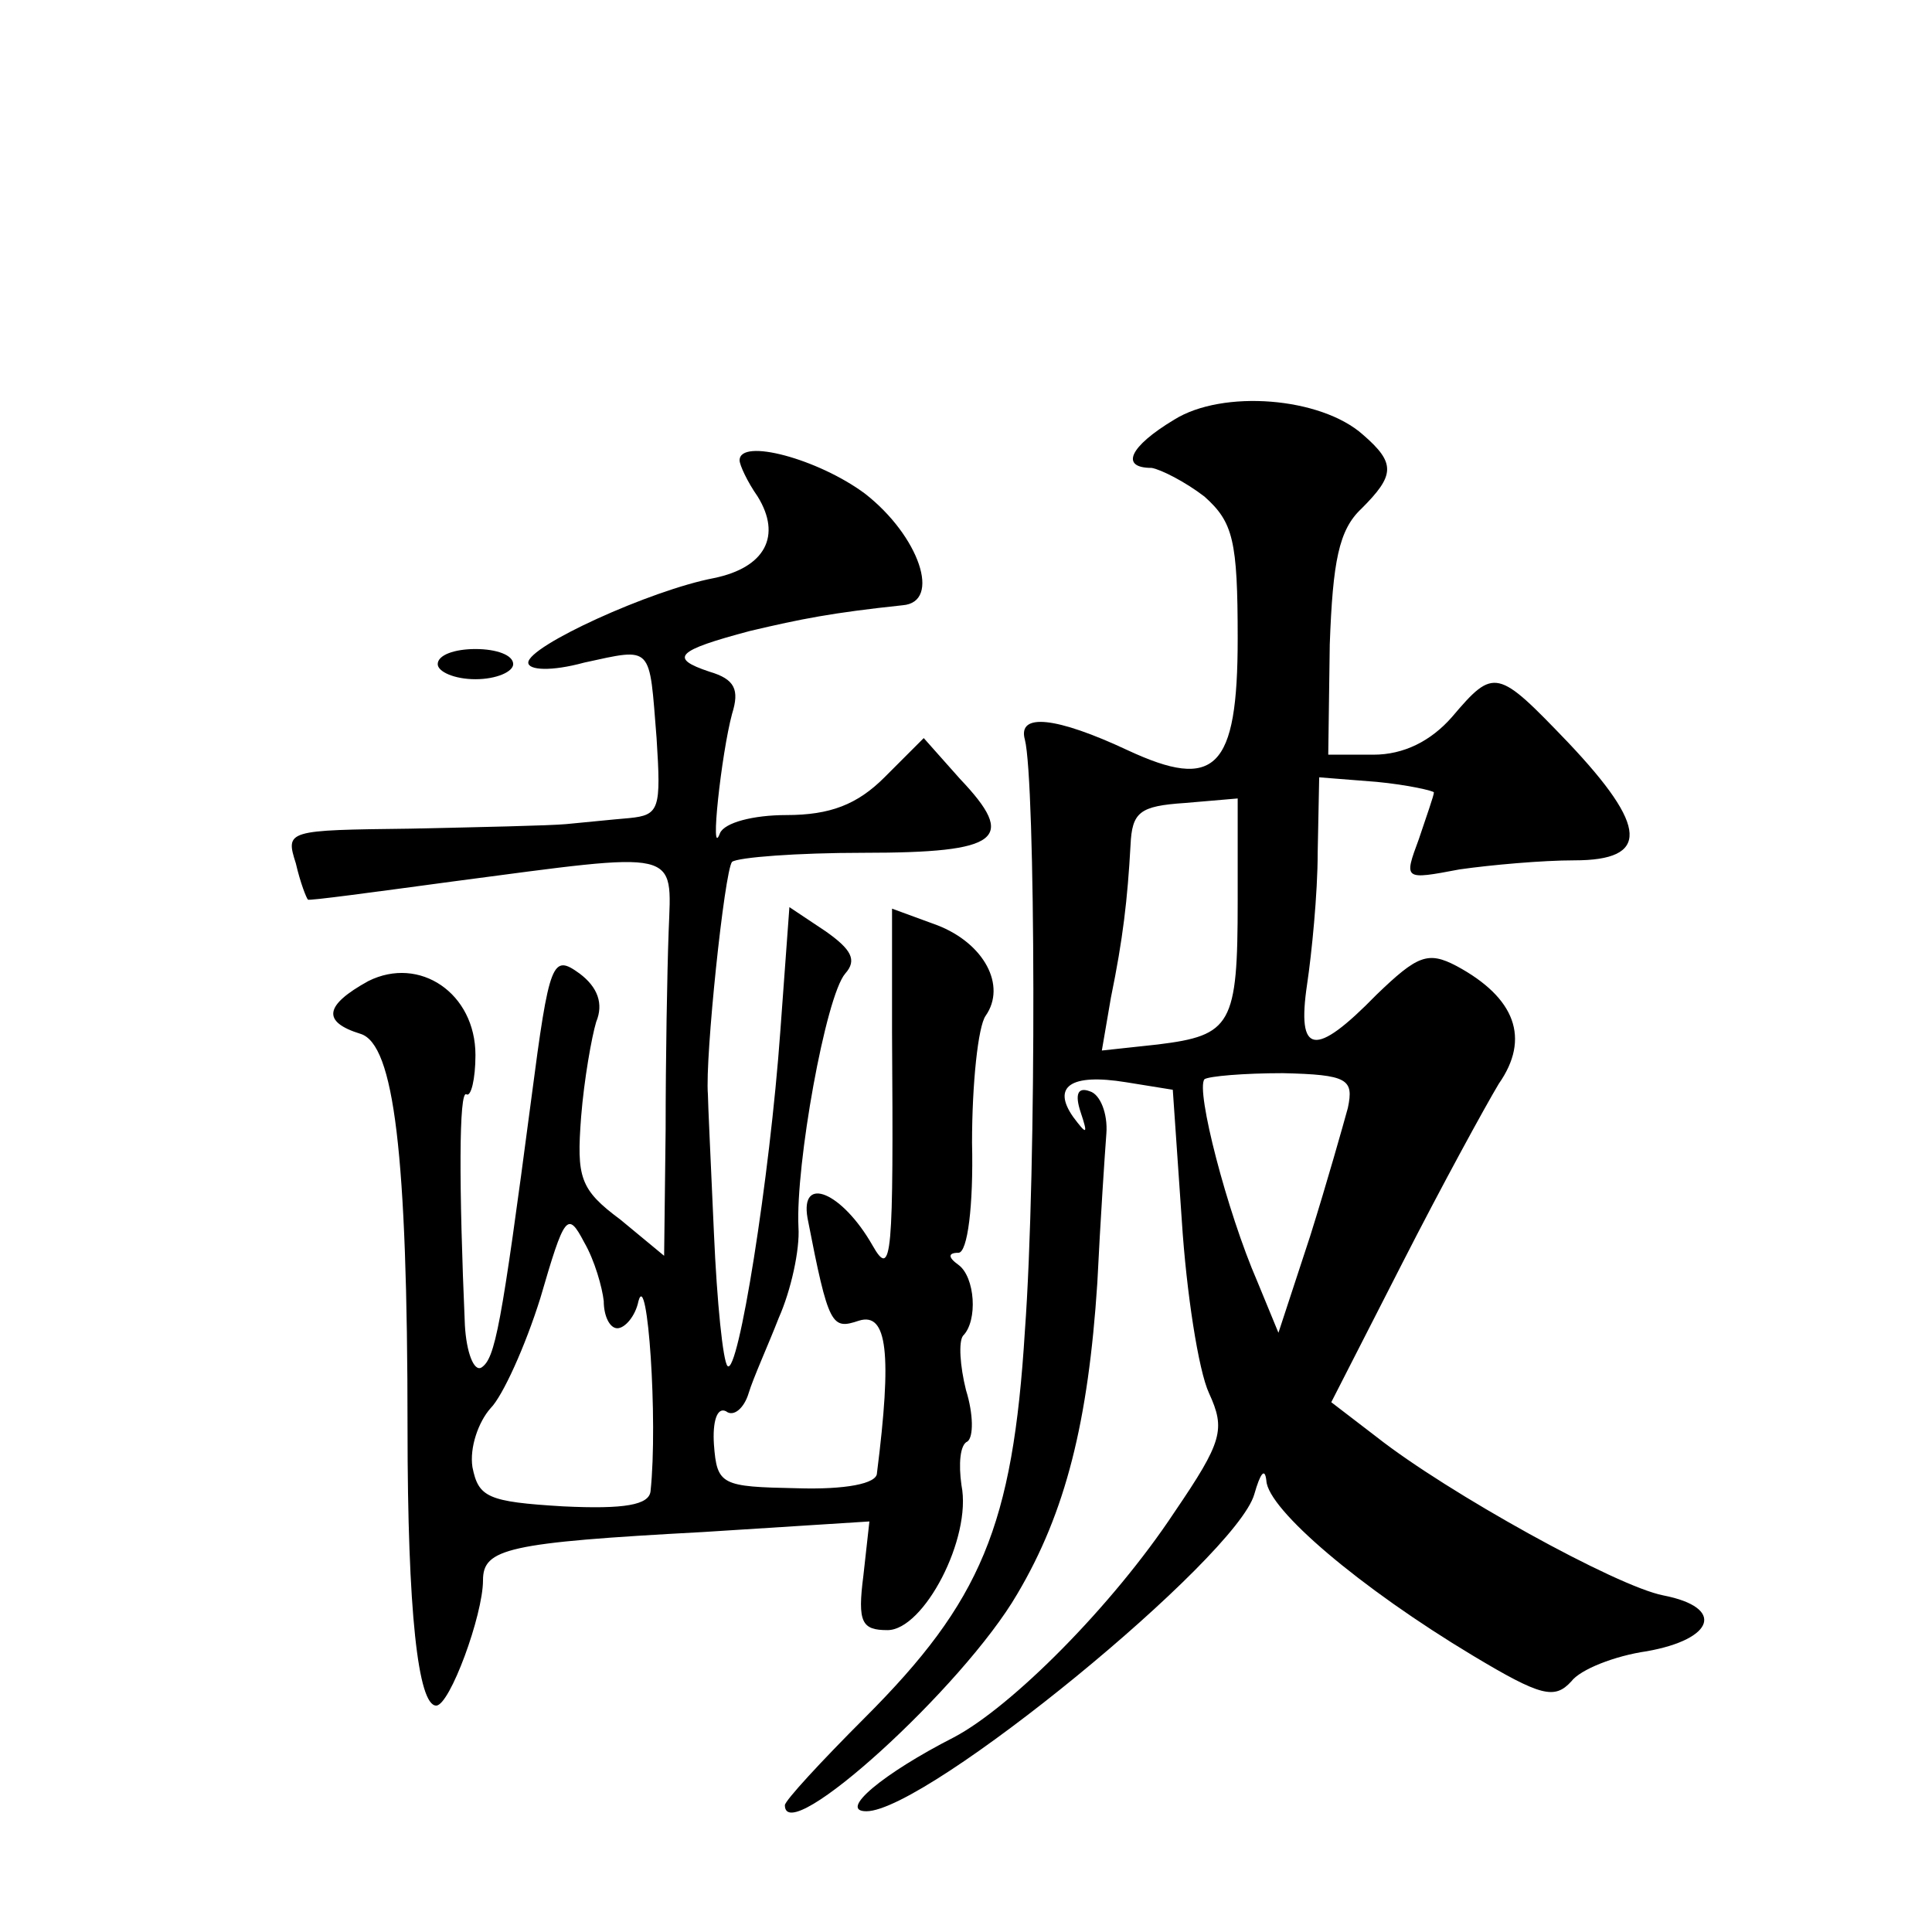 <?xml version="1.0" standalone="no"?>
<!DOCTYPE svg PUBLIC "-//W3C//DTD SVG 20010904//EN"
 "http://www.w3.org/TR/2001/REC-SVG-20010904/DTD/svg10.dtd">
<svg version="1.0" xmlns="http://www.w3.org/2000/svg"
 width="128pt" height="128pt" viewBox="0 0 128 128"
 preserveAspectRatio="xMidYMid meet">
<g transform="translate(0,128) scale(0.1,-0.1)"
fill="#0" stroke="none">
<path d="M778 1002 c-30 -18 -36 -32 -15 -32 6 -1 22 -9 35 -19 19 -17 22 -29 22
-94 0 -87 -15 -101 -73 -74 -47 22 -73 25 -68 7 7 -27 8 -283 0 -392 -8 -129 -29
-179 -106 -256 -29 -29 -53 -55 -53 -58 0 -29 118 78 154 140 32 54 47 114 53 206
2 41 5 86 6 99 1 13 -4 26 -11 28 -8 3 -10 -2 -6 -14 5 -15 4 -15 -5 -3 -14 20
-2 29 35 23 l31 -5 6 -87 c3 -47 11 -99 18 -114 11 -24 9 -32 -23 -79 -41 -62 -108
-129 -146 -149 -47 -24 -77 -49 -58 -49 40 0 245 168 257 210 4 14 7 18 8 9 1 -19
62 -71 137 -116 45 -27 54 -29 65 -17 6 8 29 17 50 20 45 8 52 29 11 37 -31 6 -143
68 -190 105 l-30 23 47 92 c26 51 55 104 64 119 21 30 11 57 -28 78 -19 10 -26
7 -53 -19 -41 -42 -53 -40 -46 7 3 20 7 60 7 87 l1 50 38 -3 c21 -2 38 -6 38 -7
0 -2 -5 -16 -10 -31 -10 -27 -10 -27 27 -20 21 3 55 6 76 6 50 0 49 22 -4 78 -47
49 -49 50 -77 17 -14 -16 -32 -25 -52 -25 l-30 0 1 73 c2 55 6 76 21 90 22 22 23
30 1 49 -28 25 -93 30 -125 10z m42 -319 c0 -82 -4 -89 -53 -95 l-37 -4 6 35 c8
39 11 65 13 101 1 22 6 26 36 28 l35 3 0 -68z m73 -137 c-3 -11 -14 -50 -25 -85
l-21 -64 -14 34 c-20 46 -41 127 -35 134 3 2 26 4 52 4 43 -1 47 -4 43 -23z M490
975 c0 -3 5 -14 12 -24 16 -26 5 -47 -29 -54 -42 -8 -123 -45 -123 -56 0 -5 15
-6 37 0 46 10 43 12 48 -50 3 -47 2 -51 -18 -53 -12 -1 -31 -3 -42 -4 -11 -1 -57
-2 -103 -3 -82 -1 -83 -1 -76 -23 3 -13 7 -23 8 -24 0 -1 44 5 96 12 152 20 145
22 143 -33 -1 -27 -2 -85 -2 -131 l-1 -84 -29 24 c-27 20 -29 28 -26 68 2 25 7
53 10 63 5 12 1 23 -11 32 -18 13 -20 9 -32 -83 -20 -152 -24 -172 -33 -178 -5
-3 -10 10 -11 28 -4 92 -4 156 1 153 3 -2 6 10 6 26 0 41 -37 66 -71 49 -29 -16
-31 -27 -5 -35 22 -7 31 -79 31 -261 0 -122 7 -184 19 -184 9 0 31 60 31 83 0 21
16 25 146 32 l110 7 -4 -36 c-4 -31 -1 -36 16 -36 24 0 56 61 49 96 -2 14 -1 27
4 29 4 3 4 18 -1 34 -4 16 -5 32 -2 36 10 10 8 39 -3 47 -7 5 -7 8 0 8 6 0 10 31
9 73 0 39 4 77 9 84 14 20 -1 48 -32 60 l-30 11 0 -82 c1 -149 0 -164 -13 -141
-20 35 -48 47 -43 18 14 -72 16 -74 34 -68 19 6 22 -22 12 -101 0 -7 -21 -11 -53
-10 -50 1 -53 2 -55 29 -1 15 2 25 8 22 5 -4 12 2 15 12 3 10 13 32 20 50 8 18
14 45 13 60 -2 41 18 153 31 168 8 9 4 16 -13 28 l-24 16 -6 -82 c-7 -98 -28 -229
-35 -222 -3 3 -7 42 -9 88 -2 45 -4 87 -4 92 -2 24 11 148 16 154 4 3 43 6 87 6
91 0 102 9 64 49 l-24 27 -26 -26 c-18 -18 -36 -25 -65 -25 -22 0 -41 -5 -44 -12
-7 -19 1 53 8 79 5 16 2 23 -15 28 -27 9 -22 14 27 27 34 8 54 12 101 17 26 2 11
46 -25 74 -31 23 -83 37 -83 22z m-90 -557 c0 -10 4 -18 9 -18 5 0 12 8 14 18 6
22 13 -79 8 -126 -1 -9 -17 -12 -58 -10 -50 3 -56 6 -60 26 -2 13 4 30 12 39 8
8 23 41 33 73 16 55 18 58 29 37 7 -12 12 -30 13 -39z M290 840 c0 -5 11 -10 25
-10 14 0 25 5 25 10 0 6 -11 10 -25 10 -14 0 -25 -4 -25 -10z"/>
</g>
</svg>
